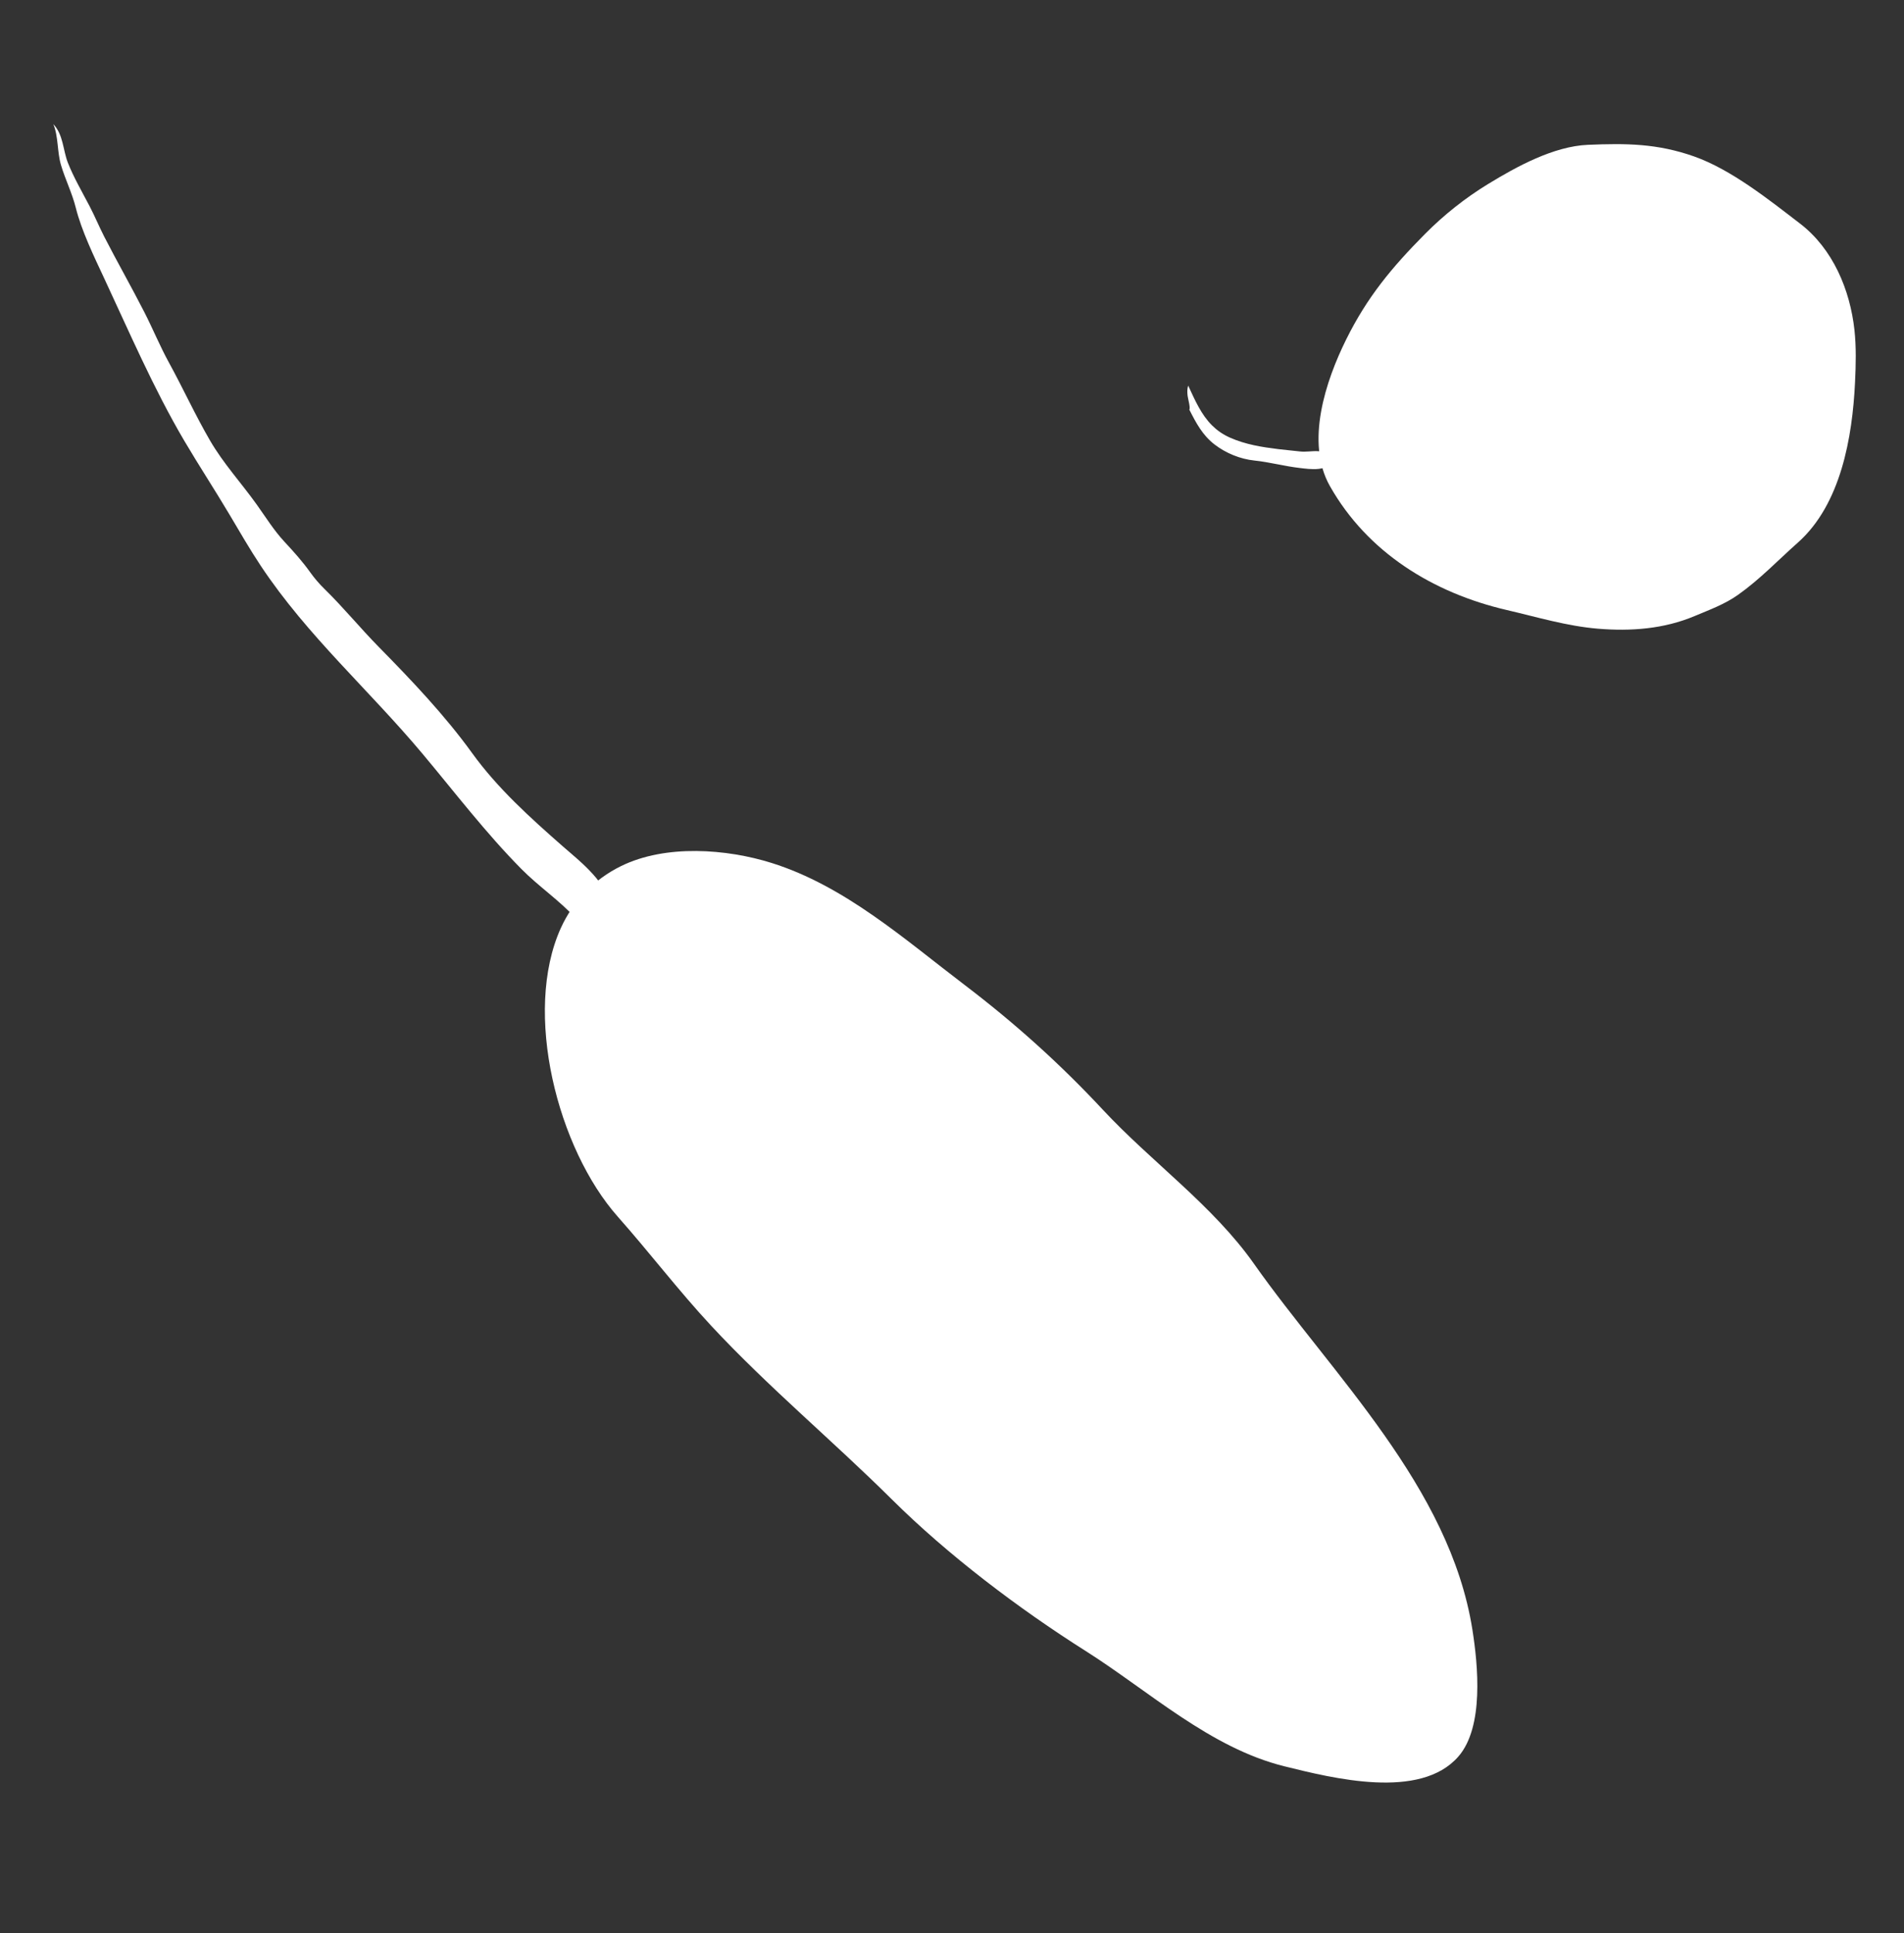 <?xml version="1.0" encoding="utf-8"?>
<!-- Generator: Adobe Illustrator 15.0.2, SVG Export Plug-In . SVG Version: 6.00 Build 0)  -->
<!DOCTYPE svg PUBLIC "-//W3C//DTD SVG 1.1//EN" "http://www.w3.org/Graphics/SVG/1.1/DTD/svg11.dtd">
<svg version="1.1" id="Layer_3" xmlns="http://www.w3.org/2000/svg" xmlns:xlink="http://www.w3.org/1999/xlink" x="0px" y="0px"
	 width="720px" height="731px" viewBox="0 0 720 731" enable-background="new 0 0 720 731" xml:space="preserve">
<rect x="0" y="0" width="720" height="731" fill="#333333" stroke="none"/>
<path fill="#FFFFFF" d="M234.861,327.497c-10.132,4.979-18.116,13.144-22.781,23.438c-14.458,31.916-1.227,83.471,21.558,109.168
	c11.991,13.525,22.939,27.927,35.304,41.225c21.508,23.131,46.074,43.562,68.33,65.668c21.181,21.036,47.989,41.321,73.24,57.293
	c24,15.18,47.1,36.679,75.219,43.629c18.249,4.51,51.346,12.859,65.767-3.716c9.728-11.186,7.409-34.578,5.289-47.979
	c-8.56-54.101-53.072-96.436-82.634-138.391c-15.499-22-38.754-38.472-57.11-58.194c-16.114-17.312-33.38-32.828-52.314-47.22
	c-22.659-17.223-45.252-37.396-72.91-46.089C274.823,320.988,251.759,319.2,234.861,327.497z"/>
<path fill="#FFFFFF" d="M28.659,78.56c2.151,8.636,6.96,18.584,10.572,26.313c9.414,20.142,18.914,42.225,30.447,61.788
	c5.562,9.435,11.528,18.521,17.099,27.906c3.862,6.506,7.644,13.097,11.915,19.515c17.524,26.33,40.897,46.85,61.089,70.961
	c12.292,14.677,23.928,29.953,37.41,43.587c6.482,6.557,14.384,11.87,20.555,18.624c5.074,5.552,12.712,5.837,12.865-3.505
	c0.153-9.296-11.391-18.095-17.685-23.624c-12.393-10.886-24.771-22.012-34.469-35.458c-10.142-14.066-22.942-27.557-35.141-39.945
	c-7.093-7.202-13.301-14.856-20.64-22.046c-1.991-1.951-3.724-3.968-5.346-6.234c-3.04-4.248-6.146-7.694-9.777-11.6
	c-4.023-4.327-7.082-9.32-10.521-14.125c-5.821-8.127-12.554-15.441-17.594-24.107c-5.58-9.596-10.219-19.789-15.564-29.528
	c-3.413-6.218-6.014-12.634-9.329-19.118c-4.886-9.556-10.206-18.884-15.105-28.433c-1.973-3.845-3.594-7.81-5.593-11.627
	c-2.735-5.223-6.053-10.943-8.176-16.363c-1.893-4.836-1.684-10.56-5.504-14.599c1.935,4.625,1.439,10.529,2.883,15.423
	C24.668,67.85,27.274,73.002,28.659,78.56z"/>
<path fill="#FFFFFF" d="M657.203,224.958c-5.024,3.551-10.704,5.608-16.316,7.972c-11.676,4.93-24.185,5.827-36.561,4.812
	c-11.761-0.966-23.127-4.414-34.573-7.075c-27.806-6.461-52.665-21.758-66.861-46.885c-9.364-16.577-1.561-39.801,6.161-55.4
	c7.946-16.047,17.271-27.272,29.879-39.973c7.117-7.171,15.145-13.54,23.765-18.811c10.791-6.602,24.833-14.293,37.784-14.834
	c14.376-0.599,26.206-0.536,40.16,4.399c14.059,4.975,28.279,16.361,40.057,25.393c12.441,9.545,18.909,25.085,20.562,40.21
	c0.71,6.483,0.543,13.179,0.221,19.866c-0.992,20.651-5.332,46.091-21.612,60.546C672.313,211.884,665.479,219.104,657.203,224.958z
	"/>
<path fill="#FFFFFF" d="M458.357,160.884c-4.067-4.036-6.396-9.357-9.047-15.079c-0.389,1.299-0.378,2.43-0.21,3.892
	c0.114,0.987,1.148,4.561,0.646,5.205c2.565,5.066,5.002,9.7,9.601,13.219c4.269,3.266,9.658,5.467,15.012,6.023
	c5.795,0.603,11.338,2.153,17.131,2.815c3.395,0.387,11.846,1.777,11.776-3.758c-0.021-1.871-3.649-2.535-4.916-2.593
	c-2.35-0.11-4.542,0.37-6.869,0.092c-2.669-0.321-5.36-0.53-8.036-0.861c-6.244-0.773-12.405-1.735-18.276-4.333
	C462.409,164.285,460.203,162.717,458.357,160.884z"/>
</svg>
